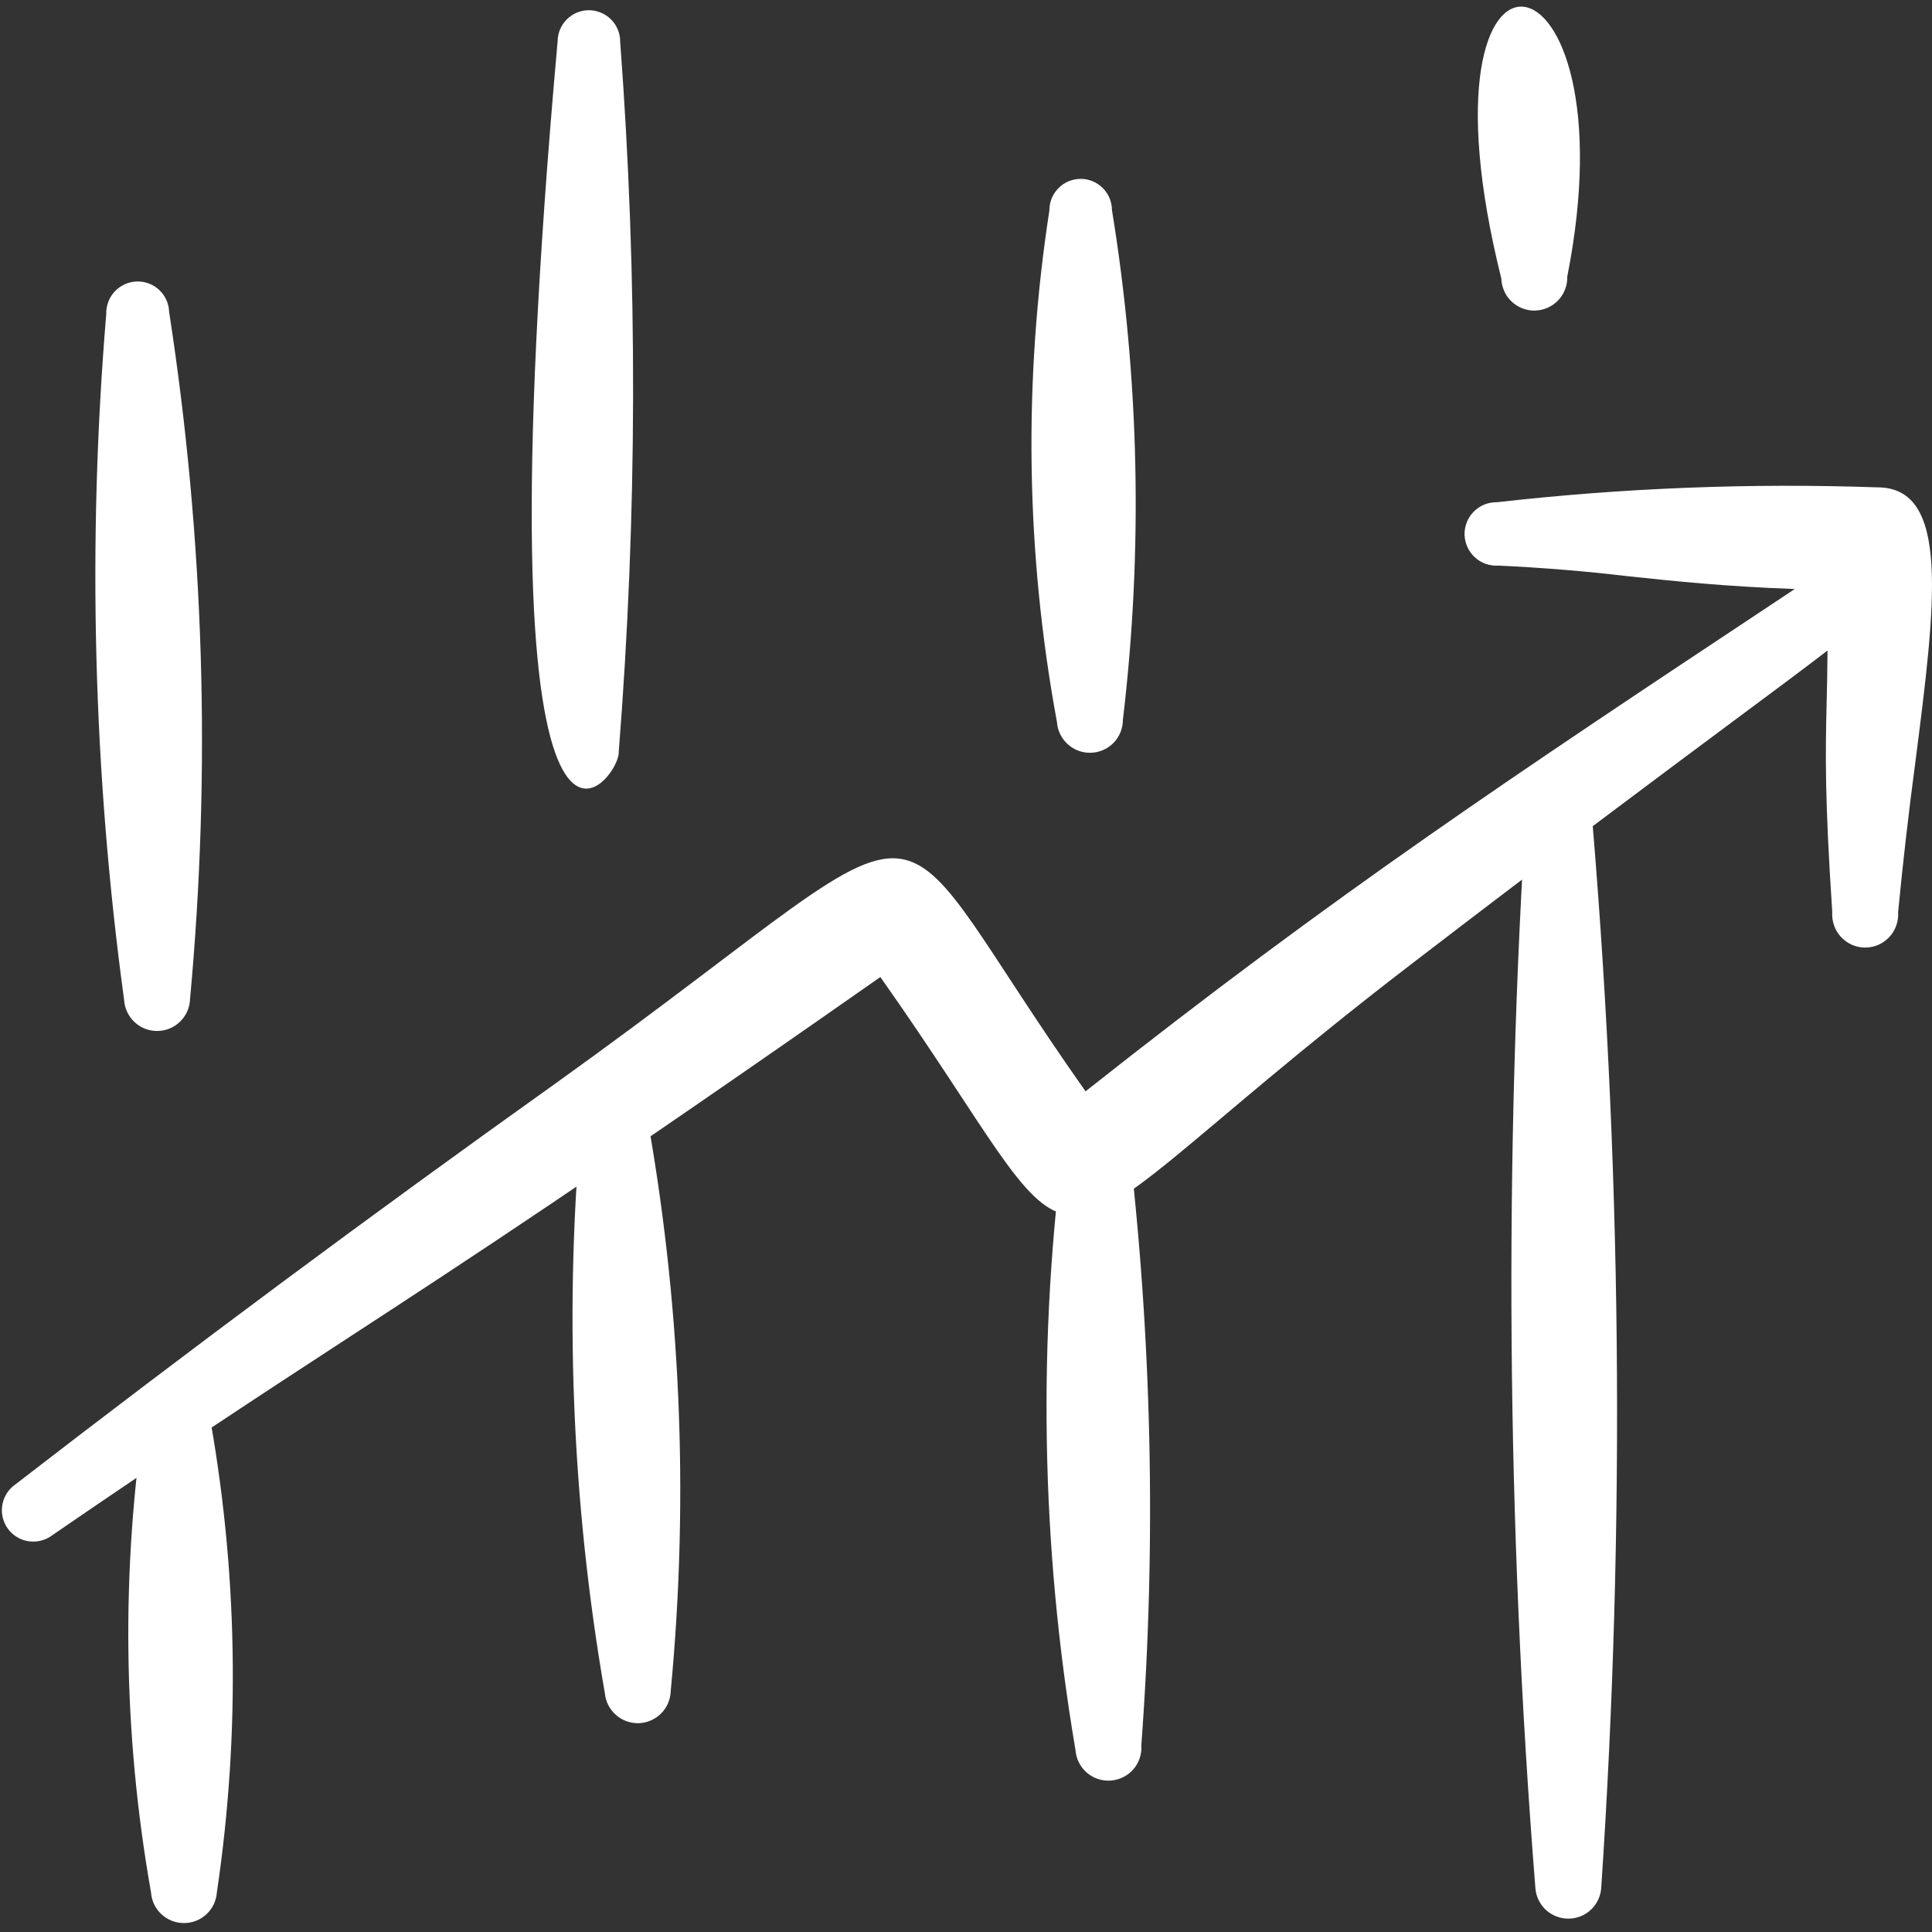 <svg width="24" height="24" viewBox="0 0 24 24" fill="none" xmlns="http://www.w3.org/2000/svg">
<rect x="0" y="0" width="24" height="24" fill="#333333" stroke="none"/>
<g clip-path="url(#clip0_1031_3197)">
<path fill-rule="evenodd" clip-rule="evenodd" d="M1.32 3.898C1.083 6.74 1.157 9.598 1.542 12.424C1.549 12.529 1.596 12.628 1.674 12.699C1.751 12.771 1.854 12.809 1.959 12.807C2.065 12.805 2.165 12.763 2.24 12.688C2.315 12.614 2.358 12.514 2.361 12.408C2.624 9.564 2.537 6.698 2.101 3.875C2.099 3.824 2.088 3.773 2.067 3.727C2.046 3.68 2.016 3.638 1.979 3.603C1.941 3.567 1.898 3.54 1.85 3.522C1.802 3.504 1.751 3.495 1.7 3.497C1.648 3.498 1.598 3.51 1.551 3.531C1.504 3.552 1.462 3.582 1.427 3.619C1.392 3.656 1.364 3.7 1.346 3.748C1.328 3.796 1.318 3.847 1.32 3.898Z" fill="white"/>
<path fill-rule="evenodd" clip-rule="evenodd" d="M6.927 0.513C5.885 12.15 7.709 9.695 7.686 9.343C7.918 6.406 7.924 3.456 7.704 0.518C7.705 0.415 7.664 0.316 7.592 0.243C7.556 0.206 7.513 0.177 7.466 0.158C7.419 0.138 7.369 0.127 7.318 0.127C7.215 0.126 7.116 0.167 7.043 0.239C6.969 0.311 6.928 0.41 6.927 0.513Z" fill="white"/>
<path fill-rule="evenodd" clip-rule="evenodd" d="M13.036 2.613C12.71 4.722 12.742 6.871 13.13 8.97C13.137 9.076 13.186 9.175 13.265 9.246C13.344 9.317 13.447 9.355 13.553 9.351C13.659 9.348 13.76 9.303 13.834 9.227C13.908 9.15 13.949 9.048 13.949 8.942C14.2 6.835 14.154 4.703 13.813 2.608C13.812 2.505 13.771 2.406 13.697 2.334C13.624 2.262 13.525 2.221 13.422 2.222C13.319 2.223 13.22 2.264 13.148 2.338C13.076 2.411 13.035 2.51 13.036 2.613Z" fill="white"/>
<path fill-rule="evenodd" clip-rule="evenodd" d="M18.65 3.46C18.651 3.514 18.664 3.567 18.686 3.616C18.707 3.665 18.739 3.709 18.778 3.746C18.817 3.783 18.863 3.812 18.913 3.831C18.964 3.85 19.017 3.86 19.071 3.858C19.125 3.856 19.178 3.844 19.227 3.822C19.276 3.8 19.32 3.769 19.357 3.73C19.394 3.691 19.423 3.645 19.442 3.595C19.461 3.544 19.471 3.491 19.469 3.437C20.308 -0.801 17.469 -1.273 18.65 3.46Z" fill="white"/>
<path fill-rule="evenodd" clip-rule="evenodd" d="M1.808 17.488C1.501 19.485 1.524 21.519 1.876 23.508C1.883 23.611 1.929 23.709 2.005 23.779C2.081 23.85 2.181 23.889 2.285 23.889C2.389 23.889 2.489 23.85 2.565 23.779C2.641 23.709 2.687 23.611 2.694 23.508C2.991 21.508 2.954 19.473 2.585 17.485C2.587 17.432 2.579 17.38 2.561 17.33C2.542 17.281 2.514 17.236 2.477 17.198C2.441 17.16 2.397 17.129 2.348 17.109C2.3 17.088 2.248 17.078 2.195 17.078C2.142 17.078 2.09 17.089 2.042 17.11C1.993 17.131 1.95 17.162 1.913 17.2C1.877 17.238 1.849 17.284 1.831 17.333C1.813 17.383 1.805 17.435 1.808 17.488Z" fill="white"/>
<path fill-rule="evenodd" clip-rule="evenodd" d="M7.237 13.766C7.004 16.19 7.097 18.636 7.514 21.035C7.524 21.139 7.573 21.235 7.652 21.304C7.73 21.373 7.832 21.409 7.937 21.406C8.041 21.402 8.14 21.358 8.214 21.284C8.287 21.21 8.329 21.11 8.332 21.006C8.563 18.579 8.456 16.132 8.014 13.735C8.014 13.683 8.003 13.631 7.982 13.583C7.962 13.535 7.932 13.492 7.894 13.456C7.856 13.42 7.812 13.392 7.763 13.373C7.714 13.355 7.662 13.347 7.61 13.348C7.558 13.351 7.507 13.363 7.459 13.385C7.412 13.407 7.37 13.439 7.335 13.478C7.3 13.517 7.274 13.562 7.257 13.611C7.24 13.661 7.233 13.714 7.237 13.766Z" fill="white"/>
<path fill-rule="evenodd" clip-rule="evenodd" d="M13.23 14.07C12.885 16.618 12.929 19.204 13.36 21.739C13.368 21.848 13.418 21.948 13.5 22.02C13.582 22.091 13.69 22.127 13.798 22.119C13.906 22.111 14.008 22.061 14.079 21.979C14.15 21.897 14.186 21.79 14.178 21.681C14.367 19.139 14.309 16.584 14.006 14.053C13.999 13.953 13.954 13.86 13.88 13.792C13.806 13.725 13.709 13.688 13.609 13.691C13.509 13.693 13.413 13.734 13.343 13.805C13.272 13.876 13.231 13.971 13.229 14.071L13.23 14.07Z" fill="white"/>
<path fill-rule="evenodd" clip-rule="evenodd" d="M18.97 9.856C18.679 14.385 18.714 18.929 19.073 23.453C19.08 23.556 19.127 23.654 19.202 23.724C19.278 23.795 19.378 23.834 19.482 23.834C19.586 23.834 19.686 23.795 19.762 23.724C19.837 23.654 19.884 23.556 19.891 23.453C20.194 18.923 20.147 14.376 19.751 9.853C19.744 9.754 19.699 9.662 19.626 9.595C19.554 9.528 19.459 9.491 19.36 9.491C19.261 9.492 19.166 9.53 19.094 9.597C19.021 9.665 18.978 9.757 18.971 9.856H18.97Z" fill="white"/>
<path fill-rule="evenodd" clip-rule="evenodd" d="M20.213 7.157C19.682 7.094 19.148 7.051 18.614 7.026C18.561 7.03 18.508 7.022 18.457 7.005C18.407 6.987 18.361 6.96 18.322 6.924C18.282 6.888 18.251 6.844 18.229 6.796C18.207 6.748 18.195 6.695 18.193 6.642C18.192 6.589 18.202 6.536 18.222 6.486C18.241 6.437 18.271 6.392 18.309 6.354C18.346 6.317 18.391 6.287 18.441 6.267C18.49 6.247 18.543 6.238 18.596 6.239C20.163 6.061 21.742 5.999 23.318 6.054C24.231 6.05 24.046 7.493 23.794 9.462C23.711 10.084 23.639 10.707 23.579 11.332C23.583 11.388 23.575 11.444 23.556 11.498C23.538 11.55 23.508 11.599 23.47 11.64C23.431 11.681 23.385 11.714 23.334 11.737C23.282 11.759 23.226 11.771 23.17 11.771C23.114 11.771 23.058 11.759 23.006 11.737C22.955 11.714 22.909 11.681 22.87 11.64C22.832 11.599 22.802 11.55 22.784 11.498C22.765 11.444 22.757 11.388 22.761 11.332C22.665 9.877 22.677 9.358 22.691 8.732C22.696 8.536 22.701 8.33 22.702 8.081C22.417 8.301 22.038 8.582 21.539 8.953C20.638 9.623 19.347 10.583 17.517 11.988C14.746 14.115 13.901 15.196 13.25 15.089C12.695 14.999 12.282 14.043 10.936 12.137C7.384 14.624 5.81 15.651 4.29 16.642C3.248 17.322 2.23 17.986 0.617 19.093C0.533 19.144 0.433 19.162 0.337 19.143C0.24 19.124 0.155 19.069 0.097 18.989C0.04 18.91 0.014 18.811 0.026 18.714C0.038 18.616 0.086 18.526 0.161 18.463C2.372 16.754 4.615 15.088 6.891 13.466C9.655 11.487 10.557 10.533 11.225 10.676C11.802 10.799 12.205 11.744 13.485 13.557C16.589 11.101 18.787 9.644 22.14 7.42L22.295 7.317C21.415 7.285 20.798 7.219 20.213 7.157Z" fill="white"/>
</g>
<defs>
<clipPath id="clip0_1031_3197">
<rect width="24" height="24" fill="white"/>
</clipPath>
</defs>
</svg>
